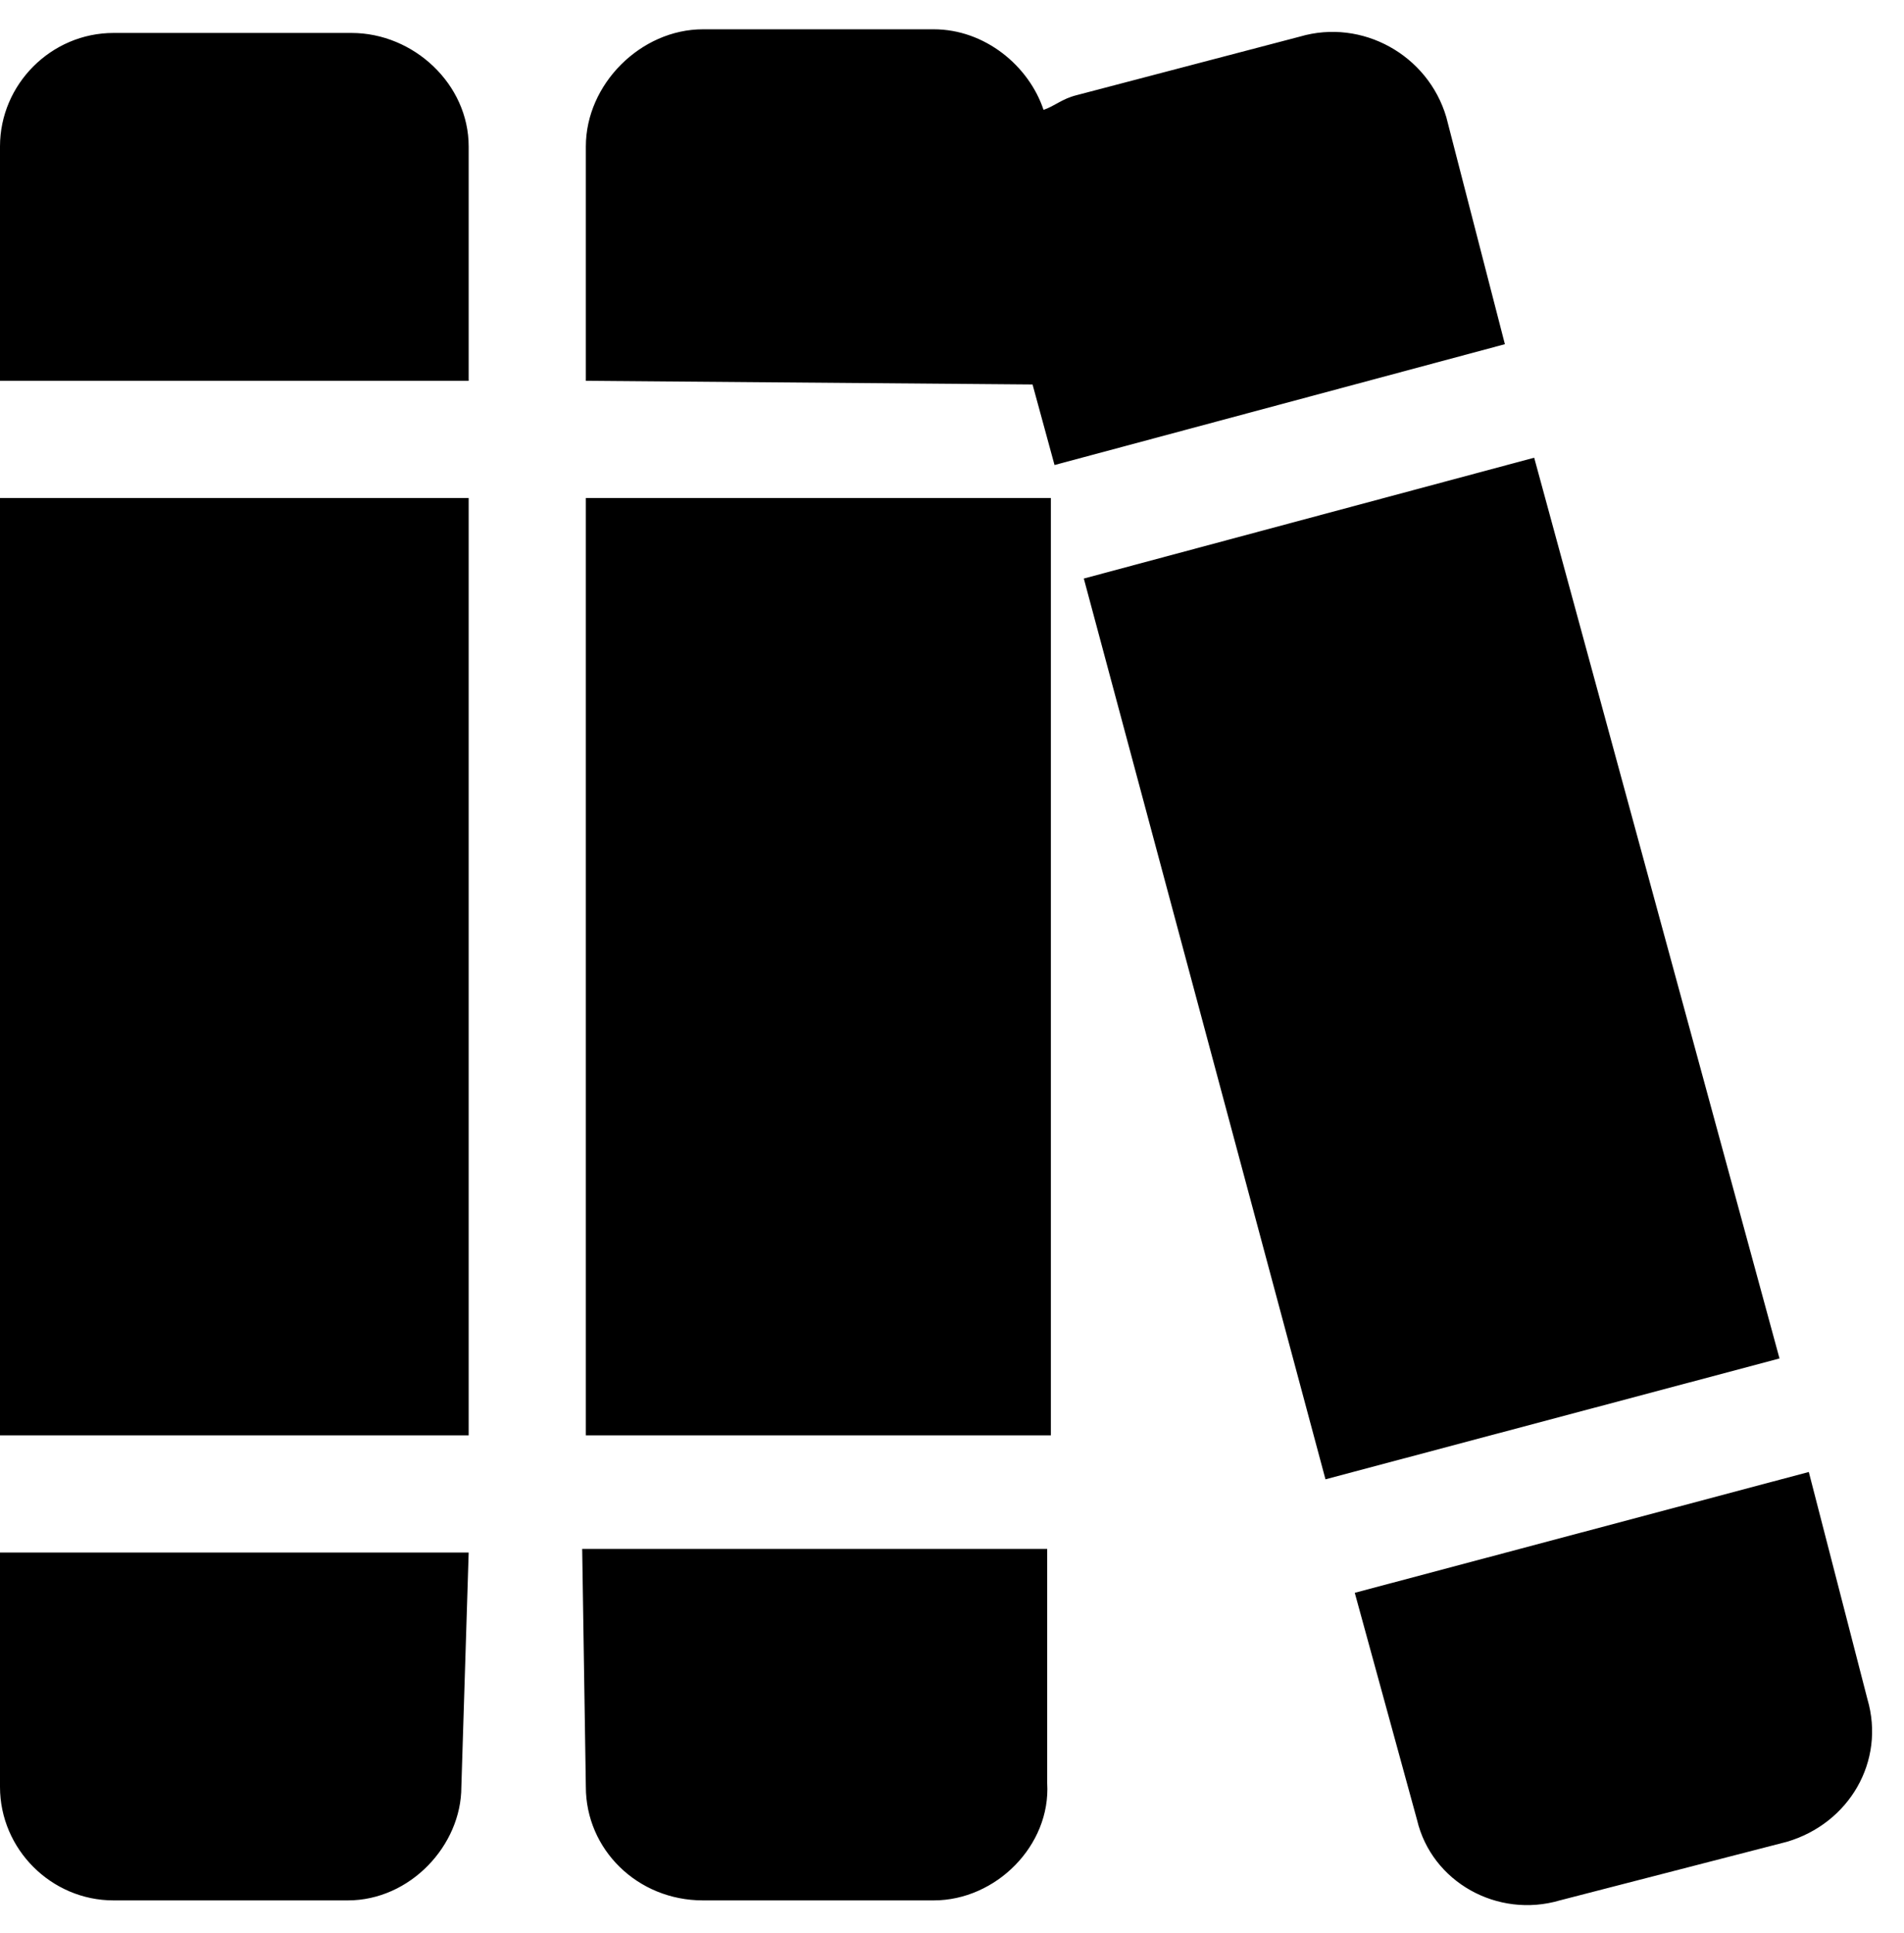 <?xml version="1.0" encoding="UTF-8"?>
<svg xmlns="http://www.w3.org/2000/svg" width="65" height="66" viewBox="0 0 65 66" fill="none">
  <path d="M20 49V17H35.875V49H20ZM12 1.125C14.125 1.125 16 2.875 16 5V13H0V5C0 2.875 1.75 1.125 3.875 1.125H12ZM20 61L19.875 52.875H35.75V60.875C35.875 63 34 64.875 31.875 64.875H24C21.75 64.875 20 63.125 20 61ZM0 61V53H16L15.75 61C15.75 63 14 64.875 11.875 64.875H3.875C1.75 64.875 0 63.125 0 61ZM0 49V17H16V49H0ZM52.375 15.625L60.75 46.375L45.25 50.5L37 19.75L52.375 15.625ZM63.75 58C64.375 60.125 63.125 62.25 61 62.875L53.25 64.875C51.125 65.5 48.875 64.25 48.375 62.125L46.25 54.375L61.75 50.25L63.75 58ZM49.375 4L51.375 11.75L36 15.875L35.25 13.125L20 13V5C20 2.875 21.875 1 24 1H31.875C33.625 1 35.125 2.25 35.625 3.75C36 3.625 36.25 3.375 36.75 3.25L44.375 1.25C46.5 0.625 48.75 1.875 49.375 4Z" fill="black"></path>
</svg>
